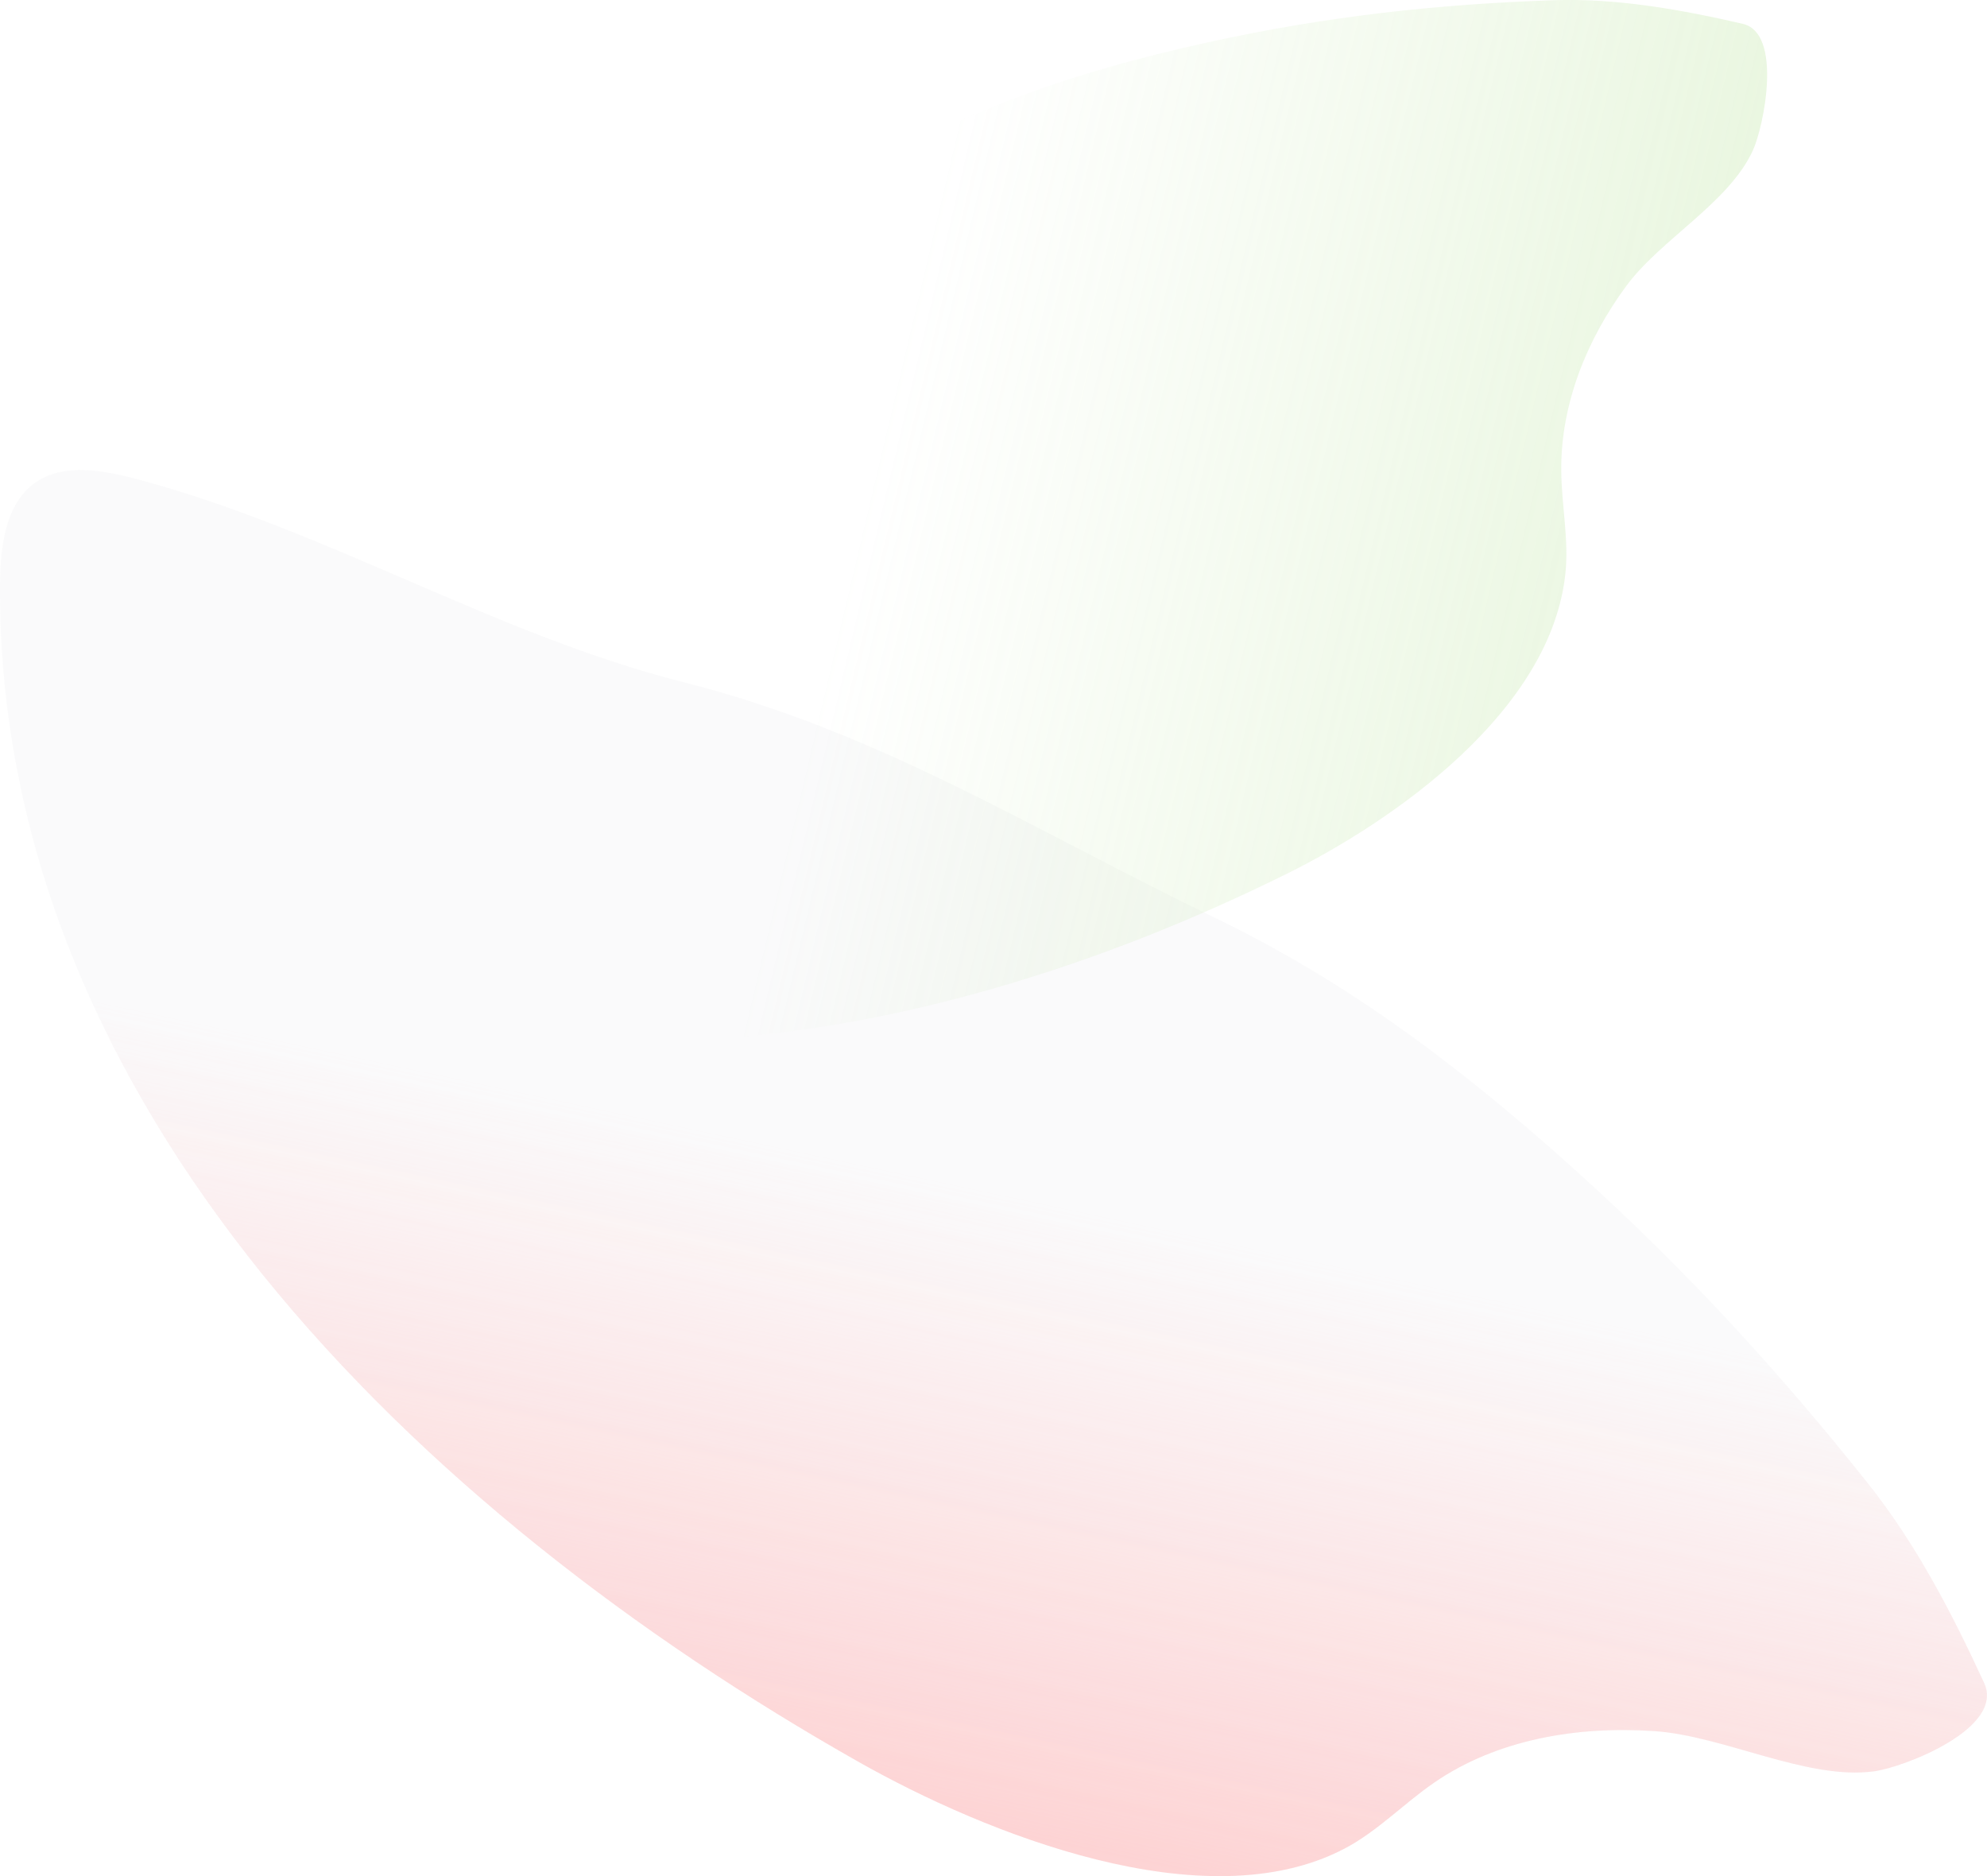 <?xml version="1.0" encoding="UTF-8"?>
<svg id="_レイヤー_2" data-name="レイヤー 2" xmlns="http://www.w3.org/2000/svg" xmlns:xlink="http://www.w3.org/1999/xlink" viewBox="0 0 340.71 321.65">
  <defs>
    <style>
      .cls-1 {
        opacity: .04;
      }

      .cls-2 {
        fill: url(#_名称未設定グラデーション_185);
      }

      .cls-3 {
        fill: #81869b;
      }

      .cls-4 {
        fill: #252f52;
      }

      .cls-5 {
        fill: url(#_名称未設定グラデーション_13);
      }

      .cls-6 {
        opacity: .3;
      }

      .cls-7 {
        opacity: .85;
      }

      .cls-8 {
        opacity: 0;
      }
    </style>
    <linearGradient id="_名称未設定グラデーション_185" data-name="名称未設定グラデーション 185" x1="2288.81" y1="-454.4" x2="2180.25" y2="-354.89" gradientTransform="translate(2369.45 -638.37) rotate(150.82) scale(1 -1)" gradientUnits="userSpaceOnUse">
      <stop offset="0" stop-color="#b2e090" stop-opacity="0"/>
      <stop offset="1" stop-color="#b2e090"/>
    </linearGradient>
    <linearGradient id="_名称未設定グラデーション_13" data-name="名称未設定グラデーション 13" x1="1178.63" y1="245.76" x2="1209.79" y2="396.53" gradientTransform="translate(1348.34 -34.3) rotate(-179.63) scale(1 -1)" gradientUnits="userSpaceOnUse">
      <stop offset="0" stop-color="#ffb9ba" stop-opacity="0"/>
      <stop offset="1" stop-color="#ffb9ba"/>
    </linearGradient>
  </defs>
  <g id="contents">
    <g>
      <g class="cls-1">
        <path class="cls-3" d="m270.07,200.56c-22.2-19.99-41.19-33.28-61.87-43.27-31.46-15.19-57.38-31.82-90.85-40.29-32.29-8.17-60.86-25.94-93.28-34.7-5.84-1.58-12.36-2.87-17.2-.08C1.06,85.55.05,93.28,0,100.17c-.54,89.14,71.43,159.06,147.32,201.95,21.51,12.15,59.28,27.43,83.27,14.79,5.63-2.97,10.11-7.7,15.36-11.31,10.84-7.44,24.58-9.7,37.7-8.81,11.92.8,26.2,8.44,37.67,6.9,5.1-.68,22.5-7.36,18.9-15.16-5.36-11.62-11.56-23.71-20.01-34.32-15.01-18.85-30.97-36.39-50.15-53.65Z"/>
      </g>
      <g class="cls-8">
        <path class="cls-4" d="m207.06,7.27c-23.69,5.22-41.35,11.72-57.54,21.21-24.61,14.44-47.69,24.12-68.65,43.61-20.21,18.79-45.27,29.77-65.94,48.35-3.73,3.35-7.56,7.33-7.85,12.3-.35,5.95,4.46,10.83,9.13,14.55,60.5,48.18,140.78,34.01,204.41,2.53,18.03-8.92,45.56-27.84,47.83-51.83.53-5.63-.67-11.39-.74-17.09-.16-11.77,4.53-22.84,11.08-31.78,5.95-8.12,17.63-14.28,21.78-23.34,1.85-4.03,5.18-20.1-1.76-21.7-10.35-2.38-21.4-4.42-32.46-4.04-19.65.67-38.84,2.72-59.29,7.23Z"/>
      </g>
      <g class="cls-6">
        <path class="cls-2" d="m207.06,7.27c-23.69,5.22-41.35,11.72-57.54,21.21-24.61,14.44-47.69,24.12-68.65,43.61-20.21,18.79-45.27,29.77-65.94,48.35-3.73,3.35-7.56,7.33-7.85,12.3-.35,5.95,4.46,10.83,9.13,14.55,60.5,48.18,140.78,34.01,204.41,2.53,18.03-8.92,45.56-27.84,47.83-51.83.53-5.63-.67-11.39-.74-17.09-.16-11.77,4.53-22.84,11.08-31.78,5.95-8.12,17.63-14.28,21.78-23.34,1.85-4.03,5.18-20.1-1.76-21.7-10.35-2.38-21.4-4.42-32.46-4.04-19.65.67-38.84,2.72-59.29,7.23Z"/>
      </g>
      <g class="cls-7">
        <path class="cls-5" d="m270.07,200.56c-22.2-19.99-41.19-33.28-61.87-43.27-31.46-15.19-57.38-31.82-90.85-40.29-32.29-8.17-60.86-25.94-93.28-34.7-5.84-1.58-12.36-2.87-17.2-.08C1.06,85.55.05,93.28,0,100.17c-.54,89.14,71.43,159.06,147.32,201.95,21.51,12.15,59.28,27.43,83.27,14.79,5.63-2.97,10.11-7.7,15.36-11.31,10.84-7.44,24.58-9.7,37.7-8.81,11.92.8,26.2,8.44,37.67,6.9,5.1-.68,22.5-7.36,18.9-15.16-5.36-11.62-11.56-23.71-20.01-34.32-15.01-18.85-30.97-36.39-50.15-53.65Z"/>
      </g>
    </g>
  </g>
</svg>
